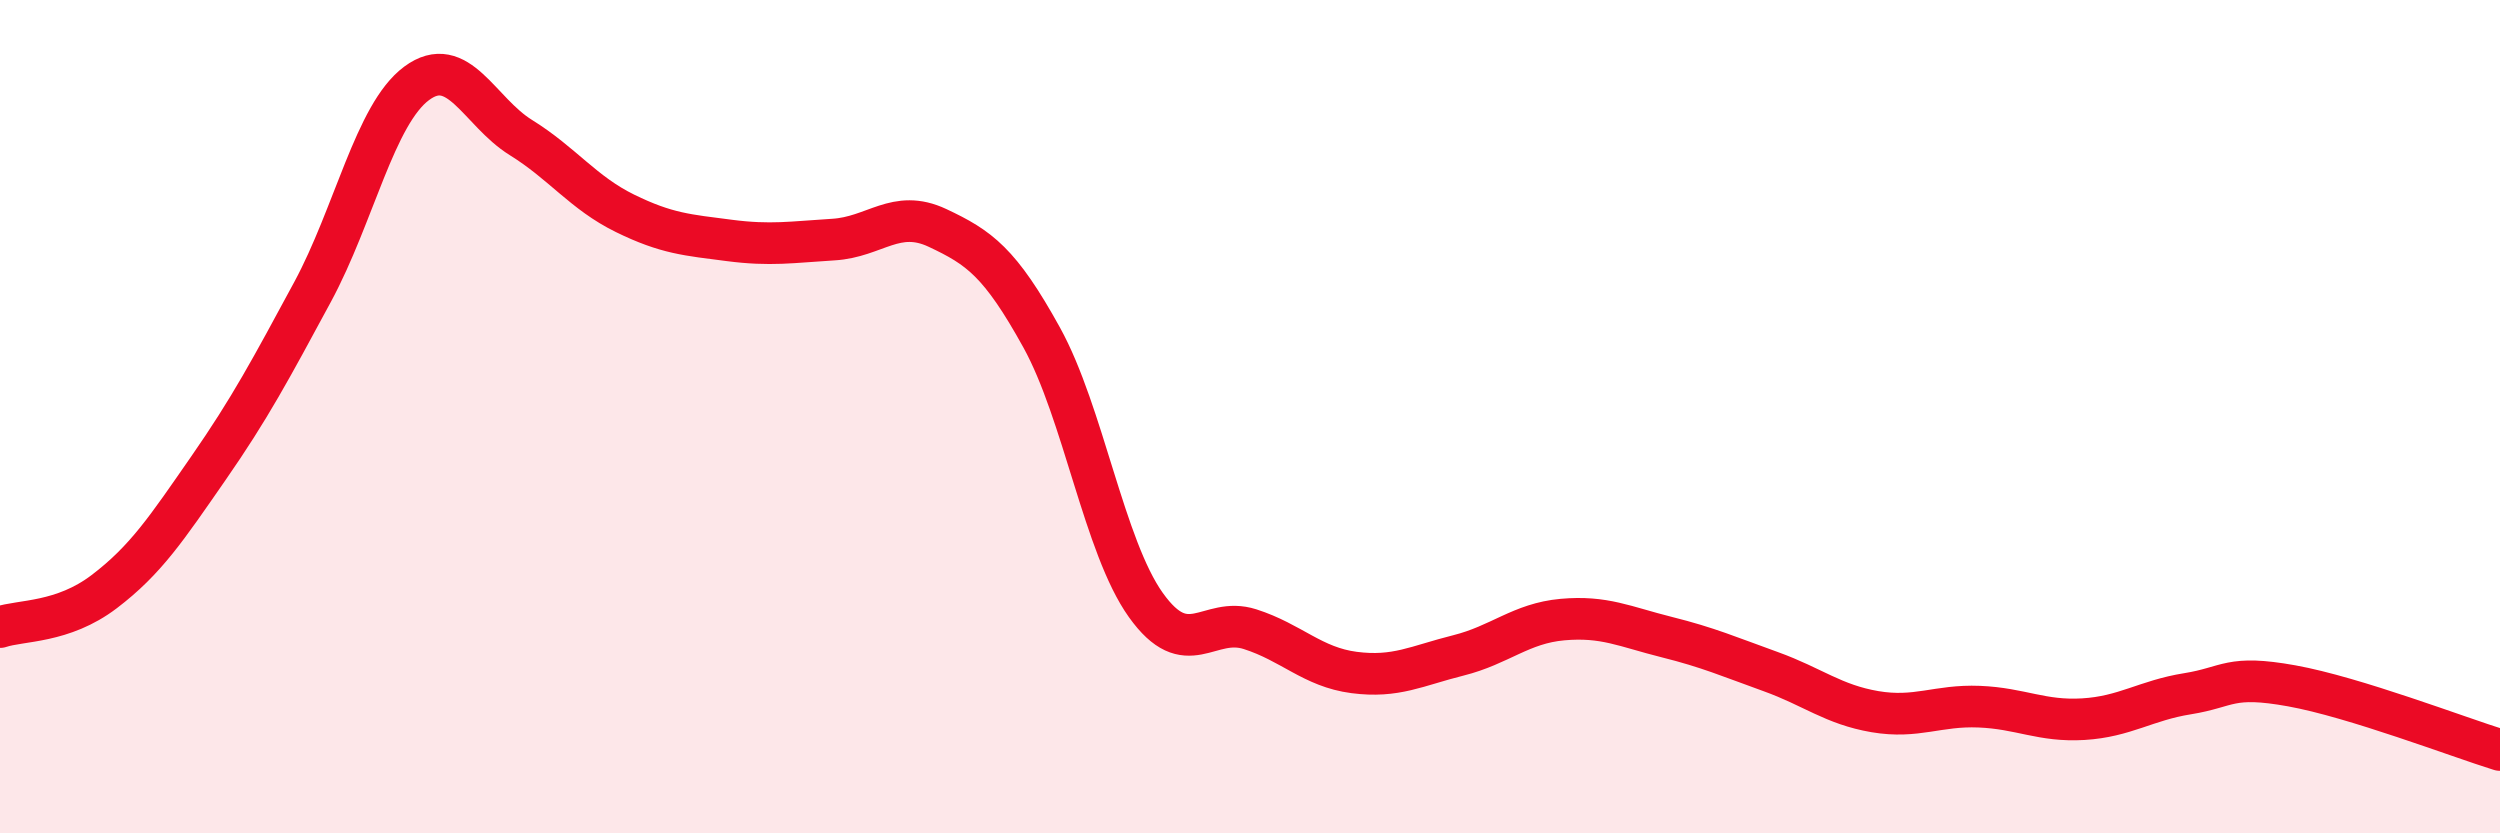 
    <svg width="60" height="20" viewBox="0 0 60 20" xmlns="http://www.w3.org/2000/svg">
      <path
        d="M 0,15.05 C 0.5,14.88 1.5,14.96 2.5,14.2 C 3.5,13.44 4,12.68 5,11.24 C 6,9.8 6.5,8.86 7.5,7.01 C 8.5,5.16 9,2.74 10,2 C 11,1.26 11.5,2.68 12.5,3.3 C 13.5,3.92 14,4.63 15,5.12 C 16,5.61 16.5,5.64 17.5,5.77 C 18.5,5.9 19,5.81 20,5.75 C 21,5.69 21.5,5 22.5,5.47 C 23.5,5.94 24,6.29 25,8.1 C 26,9.91 26.5,13.12 27.5,14.52 C 28.5,15.92 29,14.78 30,15.1 C 31,15.42 31.5,16.01 32.5,16.14 C 33.5,16.27 34,15.98 35,15.73 C 36,15.48 36.5,14.96 37.5,14.87 C 38.5,14.78 39,15.04 40,15.29 C 41,15.54 41.5,15.76 42.5,16.12 C 43.5,16.48 44,16.91 45,17.08 C 46,17.25 46.5,16.92 47.5,16.96 C 48.5,17 49,17.32 50,17.26 C 51,17.2 51.5,16.81 52.5,16.65 C 53.5,16.49 53.5,16.19 55,16.46 C 56.5,16.73 59,17.69 60,18L60 20L0 20Z"
        fill="#EB0A25"
        opacity="0.1"
        stroke-linecap="round"
        stroke-linejoin="round"
      />
      <path
        d="M 0,15.05 C 0.5,14.88 1.5,14.96 2.5,14.2 C 3.5,13.44 4,12.68 5,11.24 C 6,9.8 6.5,8.86 7.5,7.01 C 8.5,5.16 9,2.74 10,2 C 11,1.26 11.5,2.68 12.5,3.3 C 13.5,3.92 14,4.63 15,5.12 C 16,5.61 16.5,5.64 17.5,5.77 C 18.5,5.9 19,5.81 20,5.75 C 21,5.69 21.5,5 22.5,5.47 C 23.5,5.94 24,6.29 25,8.1 C 26,9.91 26.5,13.12 27.5,14.52 C 28.5,15.92 29,14.78 30,15.1 C 31,15.42 31.5,16.01 32.5,16.14 C 33.5,16.27 34,15.98 35,15.73 C 36,15.48 36.5,14.96 37.5,14.87 C 38.5,14.78 39,15.04 40,15.29 C 41,15.54 41.5,15.76 42.5,16.12 C 43.5,16.48 44,16.91 45,17.08 C 46,17.25 46.5,16.92 47.5,16.96 C 48.5,17 49,17.32 50,17.26 C 51,17.2 51.5,16.81 52.5,16.65 C 53.5,16.49 53.5,16.19 55,16.46 C 56.5,16.73 59,17.69 60,18"
        stroke="#EB0A25"
        stroke-width="1"
        fill="none"
        stroke-linecap="round"
        stroke-linejoin="round"
      />
    </svg>
  